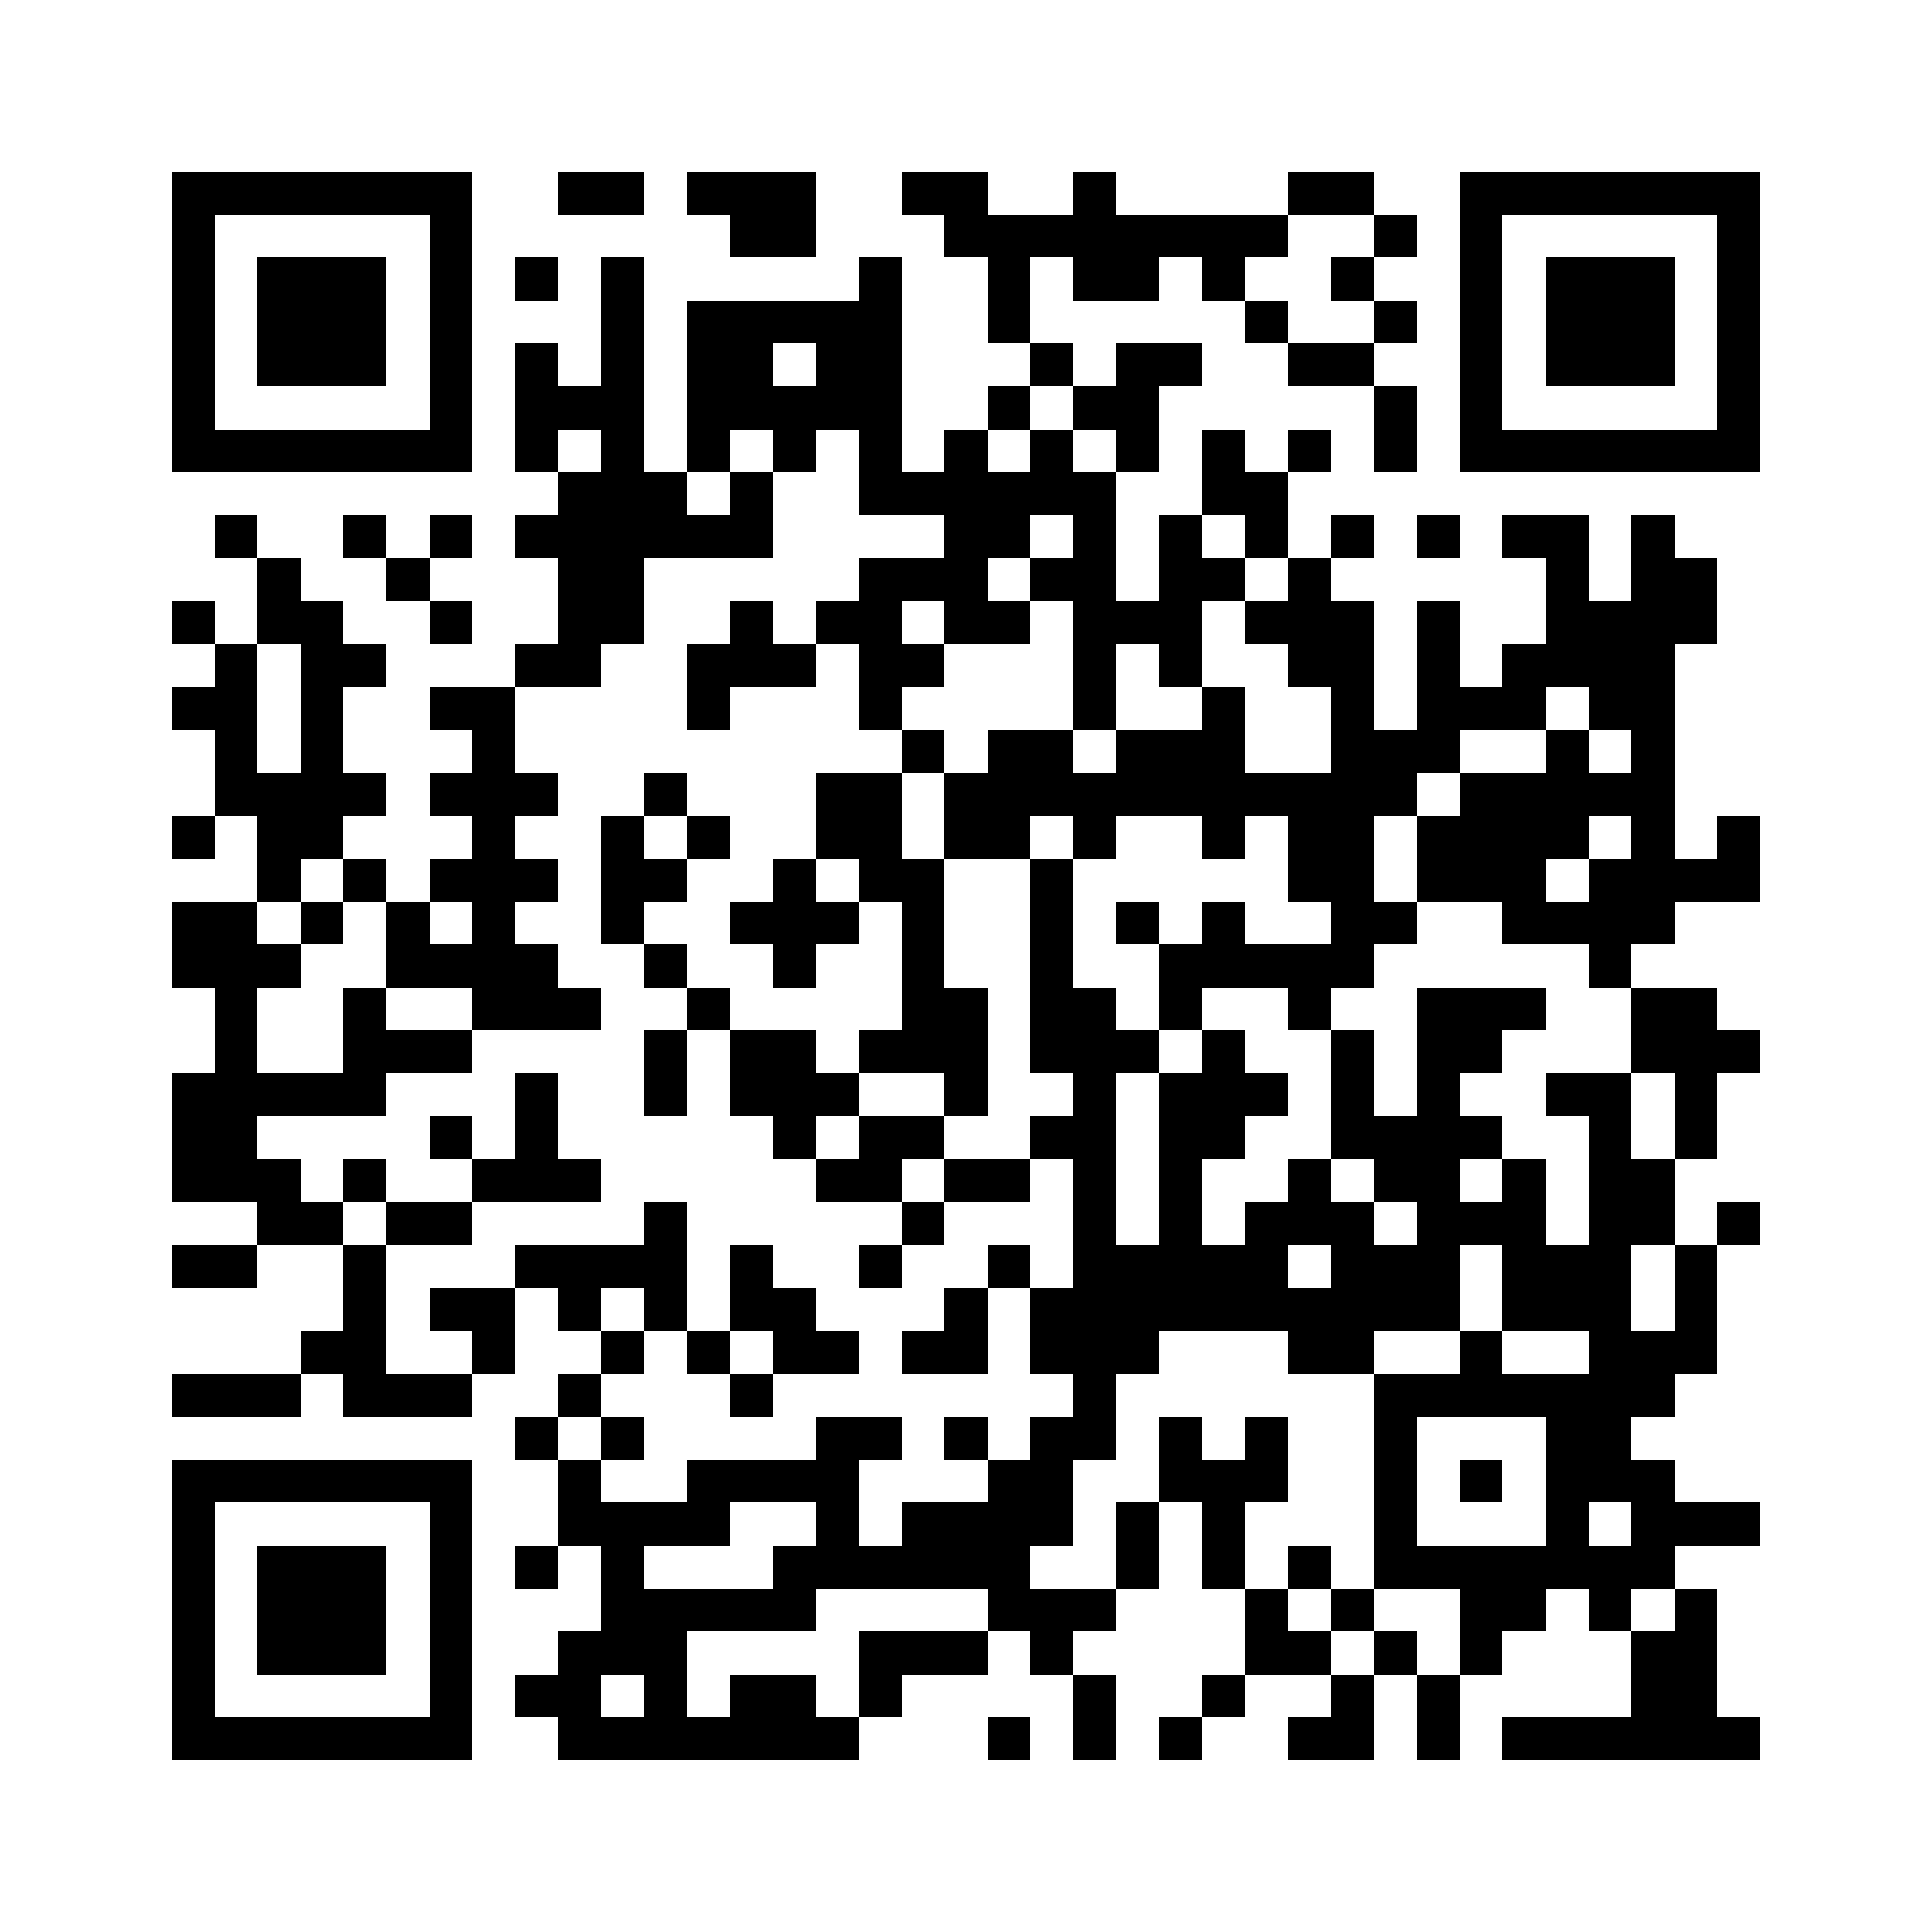 <svg xmlns="http://www.w3.org/2000/svg" viewBox="0 0 45 45" shape-rendering="crispEdges" width="900" height="900">
<rect x="0" y="0" width="45" height="45" fill="#FFF"/>
<path fill="#000" d="M4 4h7v1h-7zM13 4h2v1h-2zM16 4h3v1h-3zM21 4h2v1h-2zM25 4h1v1h-1zM30 4h2v1h-2zM34 4h7v1h-7zM4 5h1v1h-1zM10 5h1v1h-1zM17 5h2v1h-2zM22 5h8v1h-8zM32 5h1v1h-1zM34 5h1v1h-1zM40 5h1v1h-1zM4 6h1v1h-1zM6 6h3v1h-3zM10 6h1v1h-1zM12 6h1v1h-1zM14 6h1v1h-1zM20 6h1v1h-1zM23 6h1v1h-1zM25 6h2v1h-2zM28 6h1v1h-1zM31 6h1v1h-1zM34 6h1v1h-1zM36 6h3v1h-3zM40 6h1v1h-1zM4 7h1v1h-1zM6 7h3v1h-3zM10 7h1v1h-1zM14 7h1v1h-1zM16 7h5v1h-5zM23 7h1v1h-1zM29 7h1v1h-1zM32 7h1v1h-1zM34 7h1v1h-1zM36 7h3v1h-3zM40 7h1v1h-1zM4 8h1v1h-1zM6 8h3v1h-3zM10 8h1v1h-1zM12 8h1v1h-1zM14 8h1v1h-1zM16 8h2v1h-2zM19 8h2v1h-2zM24 8h1v1h-1zM26 8h2v1h-2zM30 8h2v1h-2zM34 8h1v1h-1zM36 8h3v1h-3zM40 8h1v1h-1zM4 9h1v1h-1zM10 9h1v1h-1zM12 9h3v1h-3zM16 9h5v1h-5zM23 9h1v1h-1zM25 9h2v1h-2zM32 9h1v1h-1zM34 9h1v1h-1zM40 9h1v1h-1zM4 10h7v1h-7zM12 10h1v1h-1zM14 10h1v1h-1zM16 10h1v1h-1zM18 10h1v1h-1zM20 10h1v1h-1zM22 10h1v1h-1zM24 10h1v1h-1zM26 10h1v1h-1zM28 10h1v1h-1zM30 10h1v1h-1zM32 10h1v1h-1zM34 10h7v1h-7zM13 11h3v1h-3zM17 11h1v1h-1zM20 11h6v1h-6zM28 11h2v1h-2zM5 12h1v1h-1zM8 12h1v1h-1zM10 12h1v1h-1zM12 12h6v1h-6zM22 12h2v1h-2zM25 12h1v1h-1zM27 12h1v1h-1zM29 12h1v1h-1zM31 12h1v1h-1zM33 12h1v1h-1zM35 12h2v1h-2zM38 12h1v1h-1zM6 13h1v1h-1zM9 13h1v1h-1zM13 13h2v1h-2zM20 13h3v1h-3zM24 13h2v1h-2zM27 13h2v1h-2zM30 13h1v1h-1zM36 13h1v1h-1zM38 13h2v1h-2zM4 14h1v1h-1zM6 14h2v1h-2zM10 14h1v1h-1zM13 14h2v1h-2zM17 14h1v1h-1zM19 14h2v1h-2zM22 14h2v1h-2zM25 14h3v1h-3zM29 14h3v1h-3zM33 14h1v1h-1zM36 14h4v1h-4zM5 15h1v1h-1zM7 15h2v1h-2zM12 15h2v1h-2zM16 15h3v1h-3zM20 15h2v1h-2zM25 15h1v1h-1zM27 15h1v1h-1zM30 15h2v1h-2zM33 15h1v1h-1zM35 15h4v1h-4zM4 16h2v1h-2zM7 16h1v1h-1zM10 16h2v1h-2zM16 16h1v1h-1zM20 16h1v1h-1zM25 16h1v1h-1zM28 16h1v1h-1zM31 16h1v1h-1zM33 16h3v1h-3zM37 16h2v1h-2zM5 17h1v1h-1zM7 17h1v1h-1zM11 17h1v1h-1zM21 17h1v1h-1zM23 17h2v1h-2zM26 17h3v1h-3zM31 17h3v1h-3zM36 17h1v1h-1zM38 17h1v1h-1zM5 18h4v1h-4zM10 18h3v1h-3zM15 18h1v1h-1zM19 18h2v1h-2zM22 18h11v1h-11zM34 18h5v1h-5zM4 19h1v1h-1zM6 19h2v1h-2zM11 19h1v1h-1zM14 19h1v1h-1zM16 19h1v1h-1zM19 19h2v1h-2zM22 19h2v1h-2zM25 19h1v1h-1zM28 19h1v1h-1zM30 19h2v1h-2zM33 19h4v1h-4zM38 19h1v1h-1zM40 19h1v1h-1zM6 20h1v1h-1zM8 20h1v1h-1zM10 20h3v1h-3zM14 20h2v1h-2zM18 20h1v1h-1zM20 20h2v1h-2zM24 20h1v1h-1zM30 20h2v1h-2zM33 20h3v1h-3zM37 20h4v1h-4zM4 21h2v1h-2zM7 21h1v1h-1zM9 21h1v1h-1zM11 21h1v1h-1zM14 21h1v1h-1zM17 21h3v1h-3zM21 21h1v1h-1zM24 21h1v1h-1zM26 21h1v1h-1zM28 21h1v1h-1zM31 21h2v1h-2zM35 21h4v1h-4zM4 22h3v1h-3zM9 22h4v1h-4zM15 22h1v1h-1zM18 22h1v1h-1zM21 22h1v1h-1zM24 22h1v1h-1zM27 22h5v1h-5zM37 22h1v1h-1zM5 23h1v1h-1zM8 23h1v1h-1zM11 23h3v1h-3zM16 23h1v1h-1zM21 23h2v1h-2zM24 23h2v1h-2zM27 23h1v1h-1zM30 23h1v1h-1zM33 23h3v1h-3zM38 23h2v1h-2zM5 24h1v1h-1zM8 24h3v1h-3zM15 24h1v1h-1zM17 24h2v1h-2zM20 24h3v1h-3zM24 24h3v1h-3zM28 24h1v1h-1zM31 24h1v1h-1zM33 24h2v1h-2zM38 24h3v1h-3zM4 25h5v1h-5zM12 25h1v1h-1zM15 25h1v1h-1zM17 25h3v1h-3zM22 25h1v1h-1zM25 25h1v1h-1zM27 25h3v1h-3zM31 25h1v1h-1zM33 25h1v1h-1zM36 25h2v1h-2zM39 25h1v1h-1zM4 26h2v1h-2zM10 26h1v1h-1zM12 26h1v1h-1zM18 26h1v1h-1zM20 26h2v1h-2zM24 26h2v1h-2zM27 26h2v1h-2zM31 26h4v1h-4zM37 26h1v1h-1zM39 26h1v1h-1zM4 27h3v1h-3zM8 27h1v1h-1zM11 27h3v1h-3zM19 27h2v1h-2zM22 27h2v1h-2zM25 27h1v1h-1zM27 27h1v1h-1zM30 27h1v1h-1zM32 27h2v1h-2zM35 27h1v1h-1zM37 27h2v1h-2zM6 28h2v1h-2zM9 28h2v1h-2zM15 28h1v1h-1zM21 28h1v1h-1zM25 28h1v1h-1zM27 28h1v1h-1zM29 28h3v1h-3zM33 28h3v1h-3zM37 28h2v1h-2zM40 28h1v1h-1zM4 29h2v1h-2zM8 29h1v1h-1zM12 29h4v1h-4zM17 29h1v1h-1zM20 29h1v1h-1zM23 29h1v1h-1zM25 29h5v1h-5zM31 29h3v1h-3zM35 29h3v1h-3zM39 29h1v1h-1zM8 30h1v1h-1zM10 30h2v1h-2zM13 30h1v1h-1zM15 30h1v1h-1zM17 30h2v1h-2zM22 30h1v1h-1zM24 30h10v1h-10zM35 30h3v1h-3zM39 30h1v1h-1zM7 31h2v1h-2zM11 31h1v1h-1zM14 31h1v1h-1zM16 31h1v1h-1zM18 31h2v1h-2zM21 31h2v1h-2zM24 31h3v1h-3zM30 31h2v1h-2zM34 31h1v1h-1zM37 31h3v1h-3zM4 32h3v1h-3zM8 32h3v1h-3zM13 32h1v1h-1zM17 32h1v1h-1zM25 32h1v1h-1zM32 32h7v1h-7zM12 33h1v1h-1zM14 33h1v1h-1zM19 33h2v1h-2zM22 33h1v1h-1zM24 33h2v1h-2zM27 33h1v1h-1zM29 33h1v1h-1zM32 33h1v1h-1zM36 33h2v1h-2zM4 34h7v1h-7zM13 34h1v1h-1zM16 34h4v1h-4zM23 34h2v1h-2zM27 34h3v1h-3zM32 34h1v1h-1zM34 34h1v1h-1zM36 34h3v1h-3zM4 35h1v1h-1zM10 35h1v1h-1zM13 35h4v1h-4zM19 35h1v1h-1zM21 35h4v1h-4zM26 35h1v1h-1zM28 35h1v1h-1zM32 35h1v1h-1zM36 35h1v1h-1zM38 35h3v1h-3zM4 36h1v1h-1zM6 36h3v1h-3zM10 36h1v1h-1zM12 36h1v1h-1zM14 36h1v1h-1zM18 36h6v1h-6zM26 36h1v1h-1zM28 36h1v1h-1zM30 36h1v1h-1zM32 36h7v1h-7zM4 37h1v1h-1zM6 37h3v1h-3zM10 37h1v1h-1zM14 37h5v1h-5zM23 37h3v1h-3zM29 37h1v1h-1zM31 37h1v1h-1zM34 37h2v1h-2zM37 37h1v1h-1zM39 37h1v1h-1zM4 38h1v1h-1zM6 38h3v1h-3zM10 38h1v1h-1zM13 38h3v1h-3zM20 38h3v1h-3zM24 38h1v1h-1zM29 38h2v1h-2zM32 38h1v1h-1zM34 38h1v1h-1zM38 38h2v1h-2zM4 39h1v1h-1zM10 39h1v1h-1zM12 39h2v1h-2zM15 39h1v1h-1zM17 39h2v1h-2zM20 39h1v1h-1zM25 39h1v1h-1zM28 39h1v1h-1zM31 39h1v1h-1zM33 39h1v1h-1zM38 39h2v1h-2zM4 40h7v1h-7zM13 40h7v1h-7zM23 40h1v1h-1zM25 40h1v1h-1zM27 40h1v1h-1zM30 40h2v1h-2zM33 40h1v1h-1zM35 40h6v1h-6z"/>
</svg>